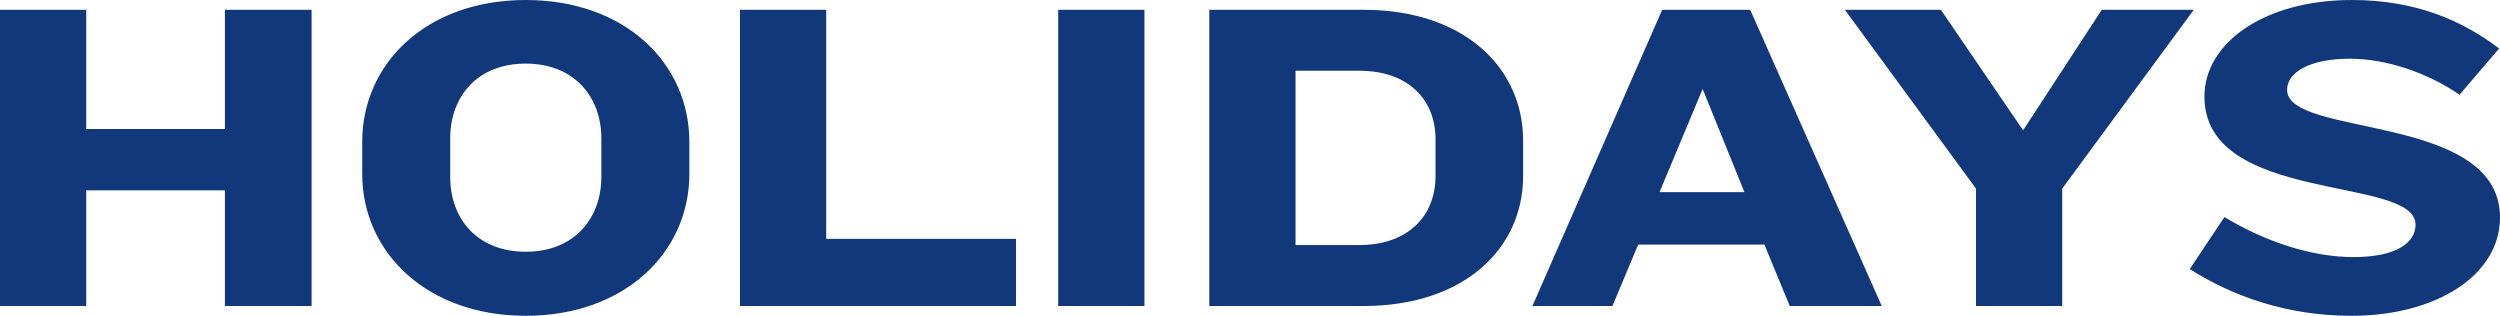 <svg width="760px" height="96px" viewBox="0 0 760 96" version="1.1" xmlns="http://www.w3.org/2000/svg" xmlns:xlink="http://www.w3.org/1999/xlink">
    
    <title>Holidays Logo</title>
    <desc>Created with Sketch.</desc>
    <g id="New-Section-Logos" stroke="none" stroke-width="1" fill="none" fill-rule="evenodd">
        <g id="HD-Full-Section-Header-Copy-6" transform="translate(-580, -132)" fill="#10387B">
            <path d="M1295.005,132.001 C1314.327,132.001 1328.516,138.22 1339.73,146.741 L1327.703,160.802 C1318.245,154.31 1305.814,149.851 1294.329,149.851 C1282.304,149.851 1275.277,153.907 1275.277,159.313 C1275.277,173.916 1340,166.211 1340,198.118 C1340,215.695 1320.542,228 1294.87,228 C1275.412,228 1258.929,222.187 1245.686,213.802 L1256.225,197.983 C1268.792,205.555 1282.845,210.15 1295.41,210.15 C1308.921,210.15 1314.327,205.555 1314.327,200.281 C1314.327,185.274 1250.145,194.197 1250.145,161.341 C1250.145,145.115 1268.249,132.001 1295.005,132.001 Z M739.839,132 C769.97,132 789.563,151.2 789.563,175.133 L789.563,184.868 C789.563,208.666 769.97,227.999 739.839,227.999 C709.706,227.999 690.115,208.666 690.115,184.868 L690.115,175.133 C690.115,151.2 709.706,132 739.839,132 Z M994.516,134.976 C1025.19,134.976 1043.026,152.689 1043.026,174.728 L1043.026,185.545 C1043.026,207.447 1025.19,225.026 994.516,225.026 L947.629,225.026 L947.629,134.976 L994.516,134.976 Z M1112.061,134.976 L1152.059,225.026 L1124.087,225.026 L1116.386,206.365 L1078.011,206.365 L1070.175,225.026 L1045.851,225.026 L1085.307,134.976 L1112.061,134.976 Z M1170.026,134.976 L1195.023,171.616 L1218.94,134.976 L1246.909,134.976 L1206.913,189.33 L1206.913,225.026 L1180.7,225.026 L1180.7,189.33 L1140.839,134.976 L1170.026,134.976 Z M606.215,134.975 L606.215,171.214 L648.373,171.214 L648.373,134.975 L674.721,134.975 L674.721,225.026 L648.373,225.026 L648.373,189.871 L606.215,189.871 L606.215,225.026 L580,225.026 L580,134.975 L606.215,134.975 Z M831.169,134.975 L831.169,204.609 L888.865,204.609 L888.865,225.026 L804.954,225.026 L804.954,134.975 L831.169,134.975 Z M927.908,134.974 L927.908,225.025 L901.693,225.025 L901.693,134.974 L927.908,134.974 Z M739.839,151.335 C724.975,151.335 716.868,161.477 716.868,174.052 L716.868,185.814 C716.868,198.389 724.975,208.529 739.839,208.529 C754.566,208.529 762.809,198.389 762.809,185.814 L762.809,174.052 C762.809,161.477 754.566,151.335 739.839,151.335 Z M993.165,153.5 L973.842,153.5 L973.842,206.501 L993.165,206.501 C1007.894,206.501 1016.406,197.846 1016.406,185.41 L1016.406,174.455 C1016.406,162.019 1007.894,153.5 993.165,153.5 Z M1097.604,159.045 L1084.496,190.412 L1110.306,190.412 L1097.604,159.045 Z" id="Holidays-Logo"></path>
        </g>
    </g>
</svg>